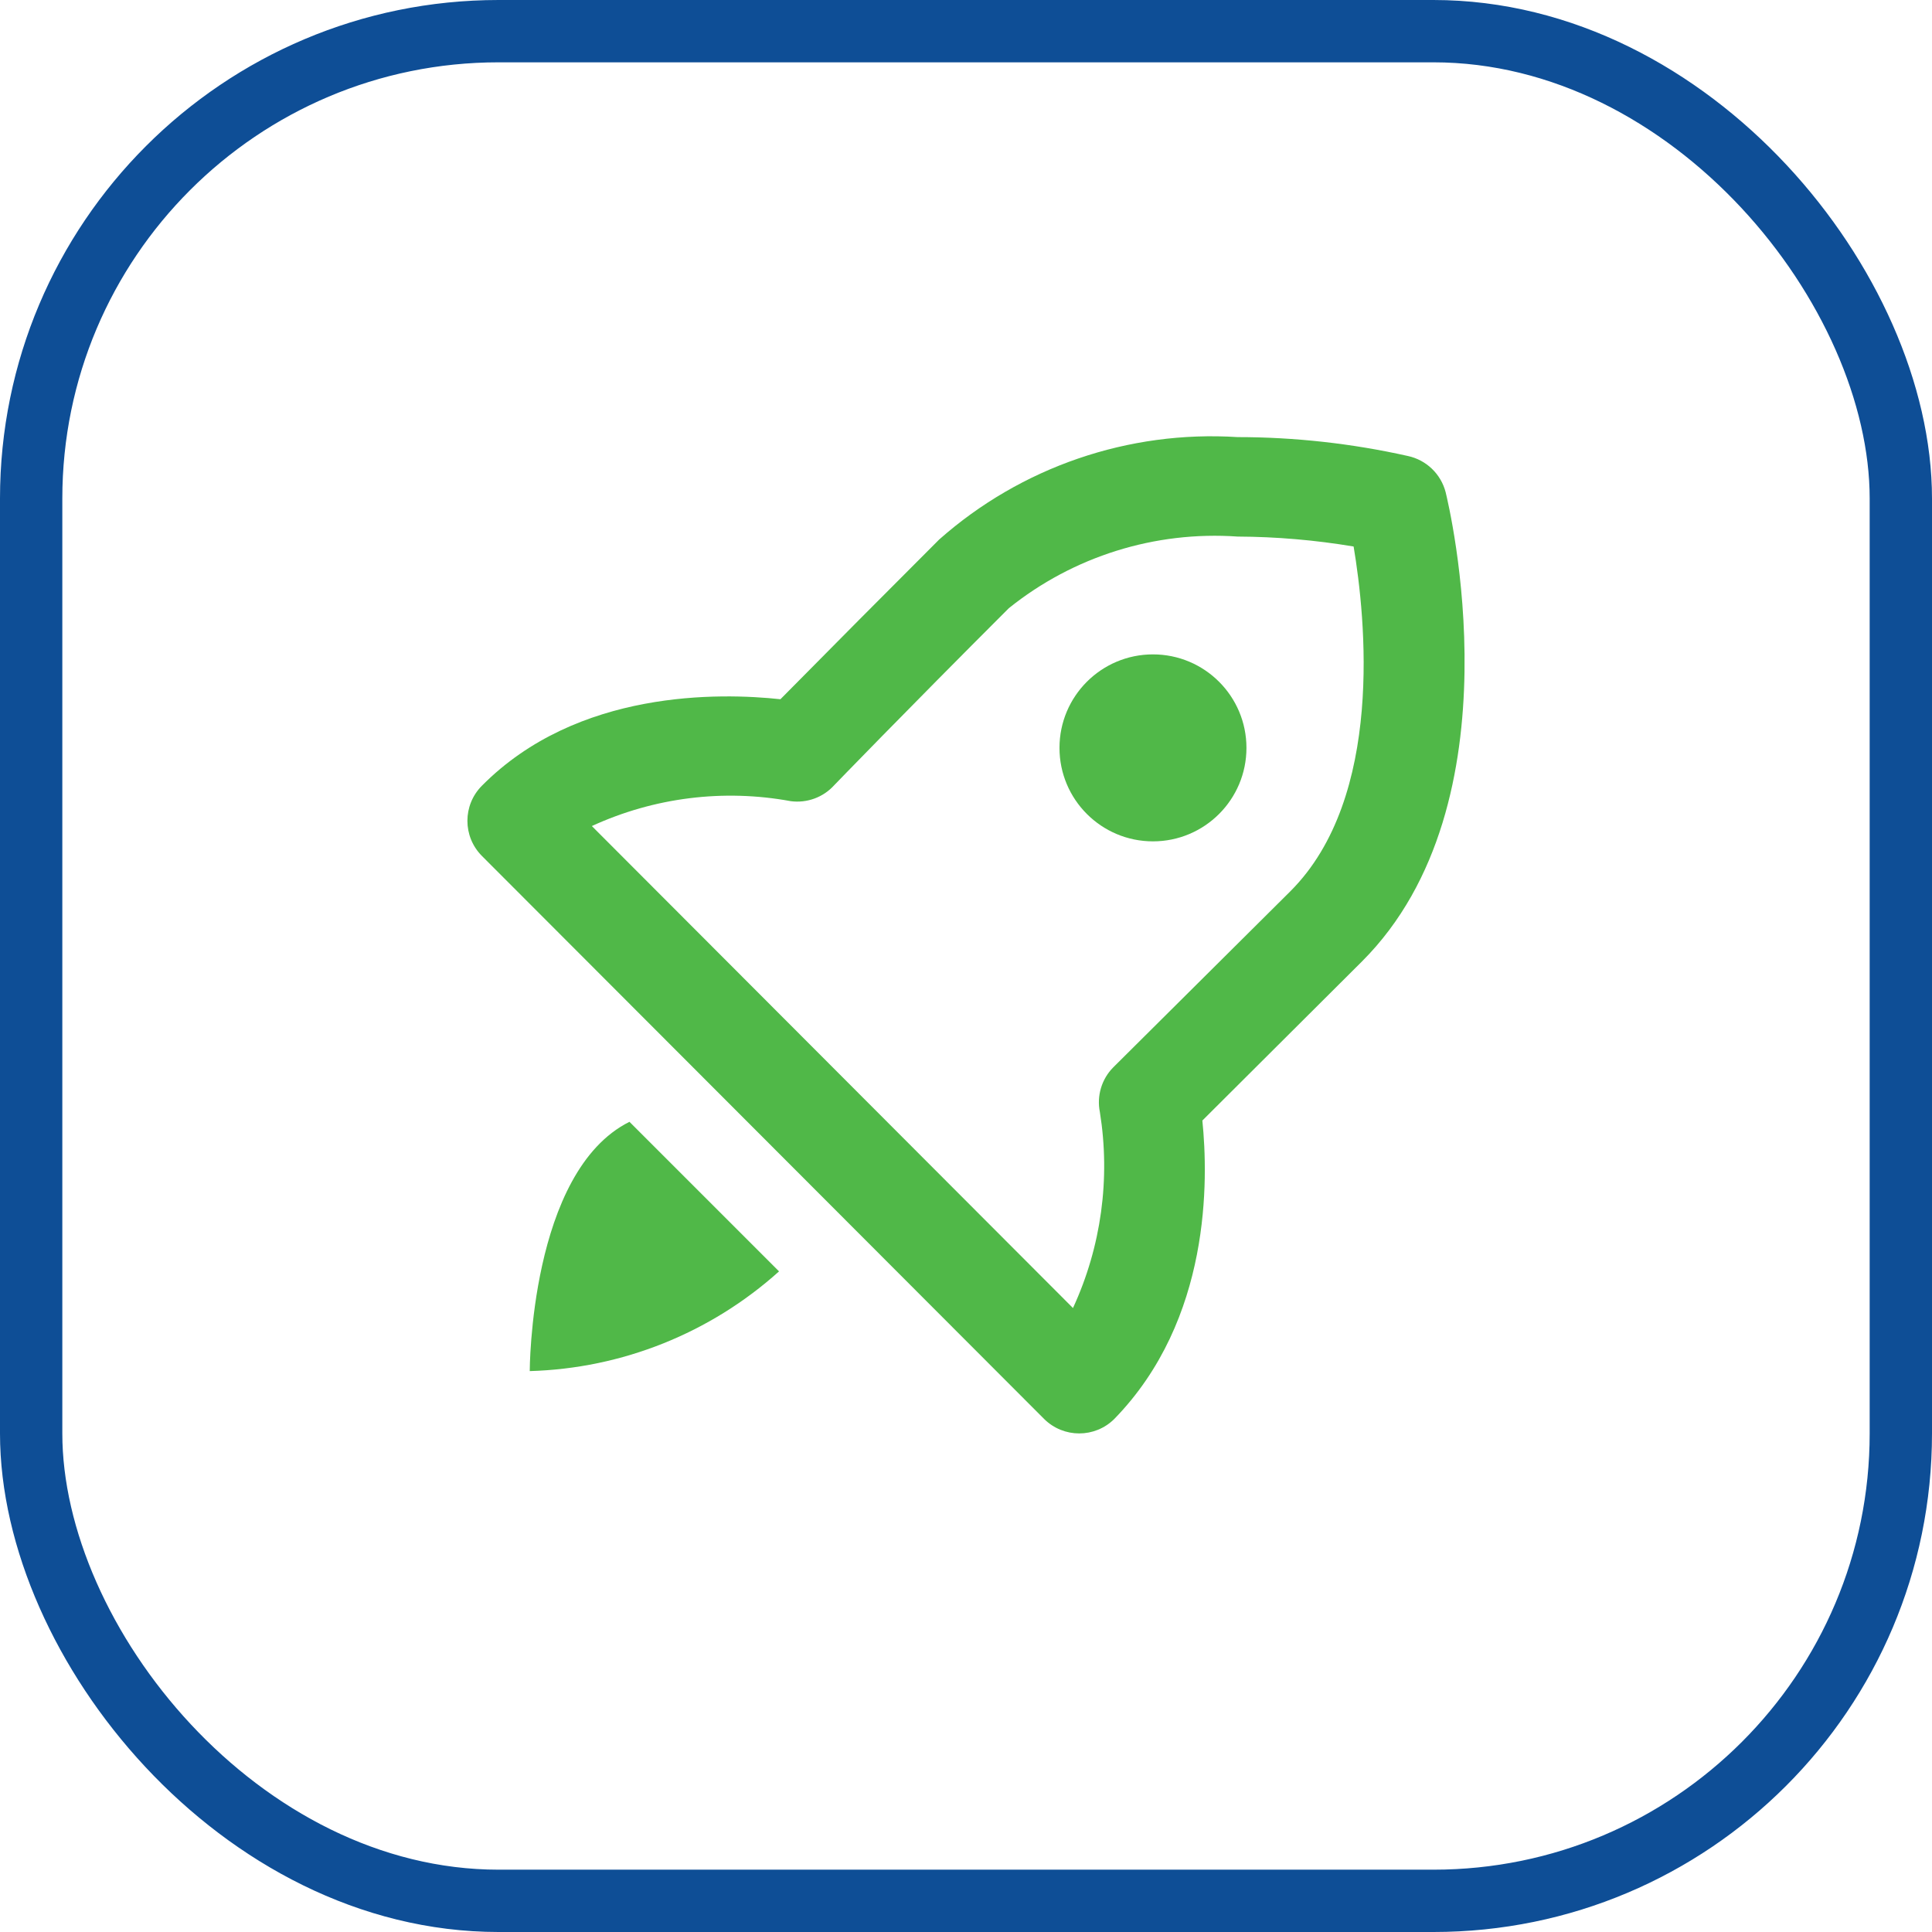 <?xml version="1.0" encoding="UTF-8"?>
<svg width="62px" height="62px" viewBox="0 0 62 62" version="1.1" xmlns="http://www.w3.org/2000/svg" xmlns:xlink="http://www.w3.org/1999/xlink">
    <title>Group 19</title>
    <g id="Page-1" stroke="none" stroke-width="1" fill="none" fill-rule="evenodd">
        <g id="iconos" transform="translate(-445, -489)">
            <g id="Group-19" transform="translate(445, 489)">
                <rect id="Rectangle-Copy-2" stroke="#0E4E96" stroke-width="2" x="1" y="1" width="60" height="60" rx="15"></rect>
                <g id="bx-rocket" transform="translate(15, 14)" fill="#50B848" fill-rule="nonzero">
                    <path d="M30.179,0.633 C28.387,0.232 26.555,0.028 24.718,0.027 C21.215,-0.196 17.766,0.988 15.138,3.315 C13.424,5.028 11.727,6.736 10.045,8.439 C8.113,8.231 3.53,8.119 0.464,11.216 C-0.155,11.839 -0.155,12.844 0.464,13.467 L18.507,31.536 C19.13,32.155 20.136,32.155 20.759,31.536 C23.872,28.343 23.776,23.842 23.585,21.959 L28.71,16.851 C33.804,11.759 31.489,2.197 31.393,1.798 C31.242,1.211 30.772,0.76 30.179,0.633 Z M26.411,14.6 L20.727,20.251 C20.353,20.628 20.191,21.166 20.296,21.687 C20.64,23.823 20.34,26.012 19.433,27.976 L3.993,12.509 C5.989,11.591 8.22,11.312 10.38,11.711 C10.899,11.778 11.418,11.588 11.769,11.2 C11.769,11.2 14.004,8.886 17.374,5.518 C19.445,3.854 22.068,3.034 24.718,3.219 C25.965,3.225 27.209,3.332 28.439,3.538 C28.822,5.821 29.429,11.583 26.411,14.6 L26.411,14.6 Z" id="Shape"></path>
                    <circle id="Oval" cx="22" cy="10" r="3"></circle>
                    <path d="M5.2,22 C2,23.6 2,30 2,30 C4.962,29.916 7.797,28.781 10,26.8 L5.2,22 Z" id="Path"></path>
                </g>
            </g>
        </g>
    </g>
</svg>